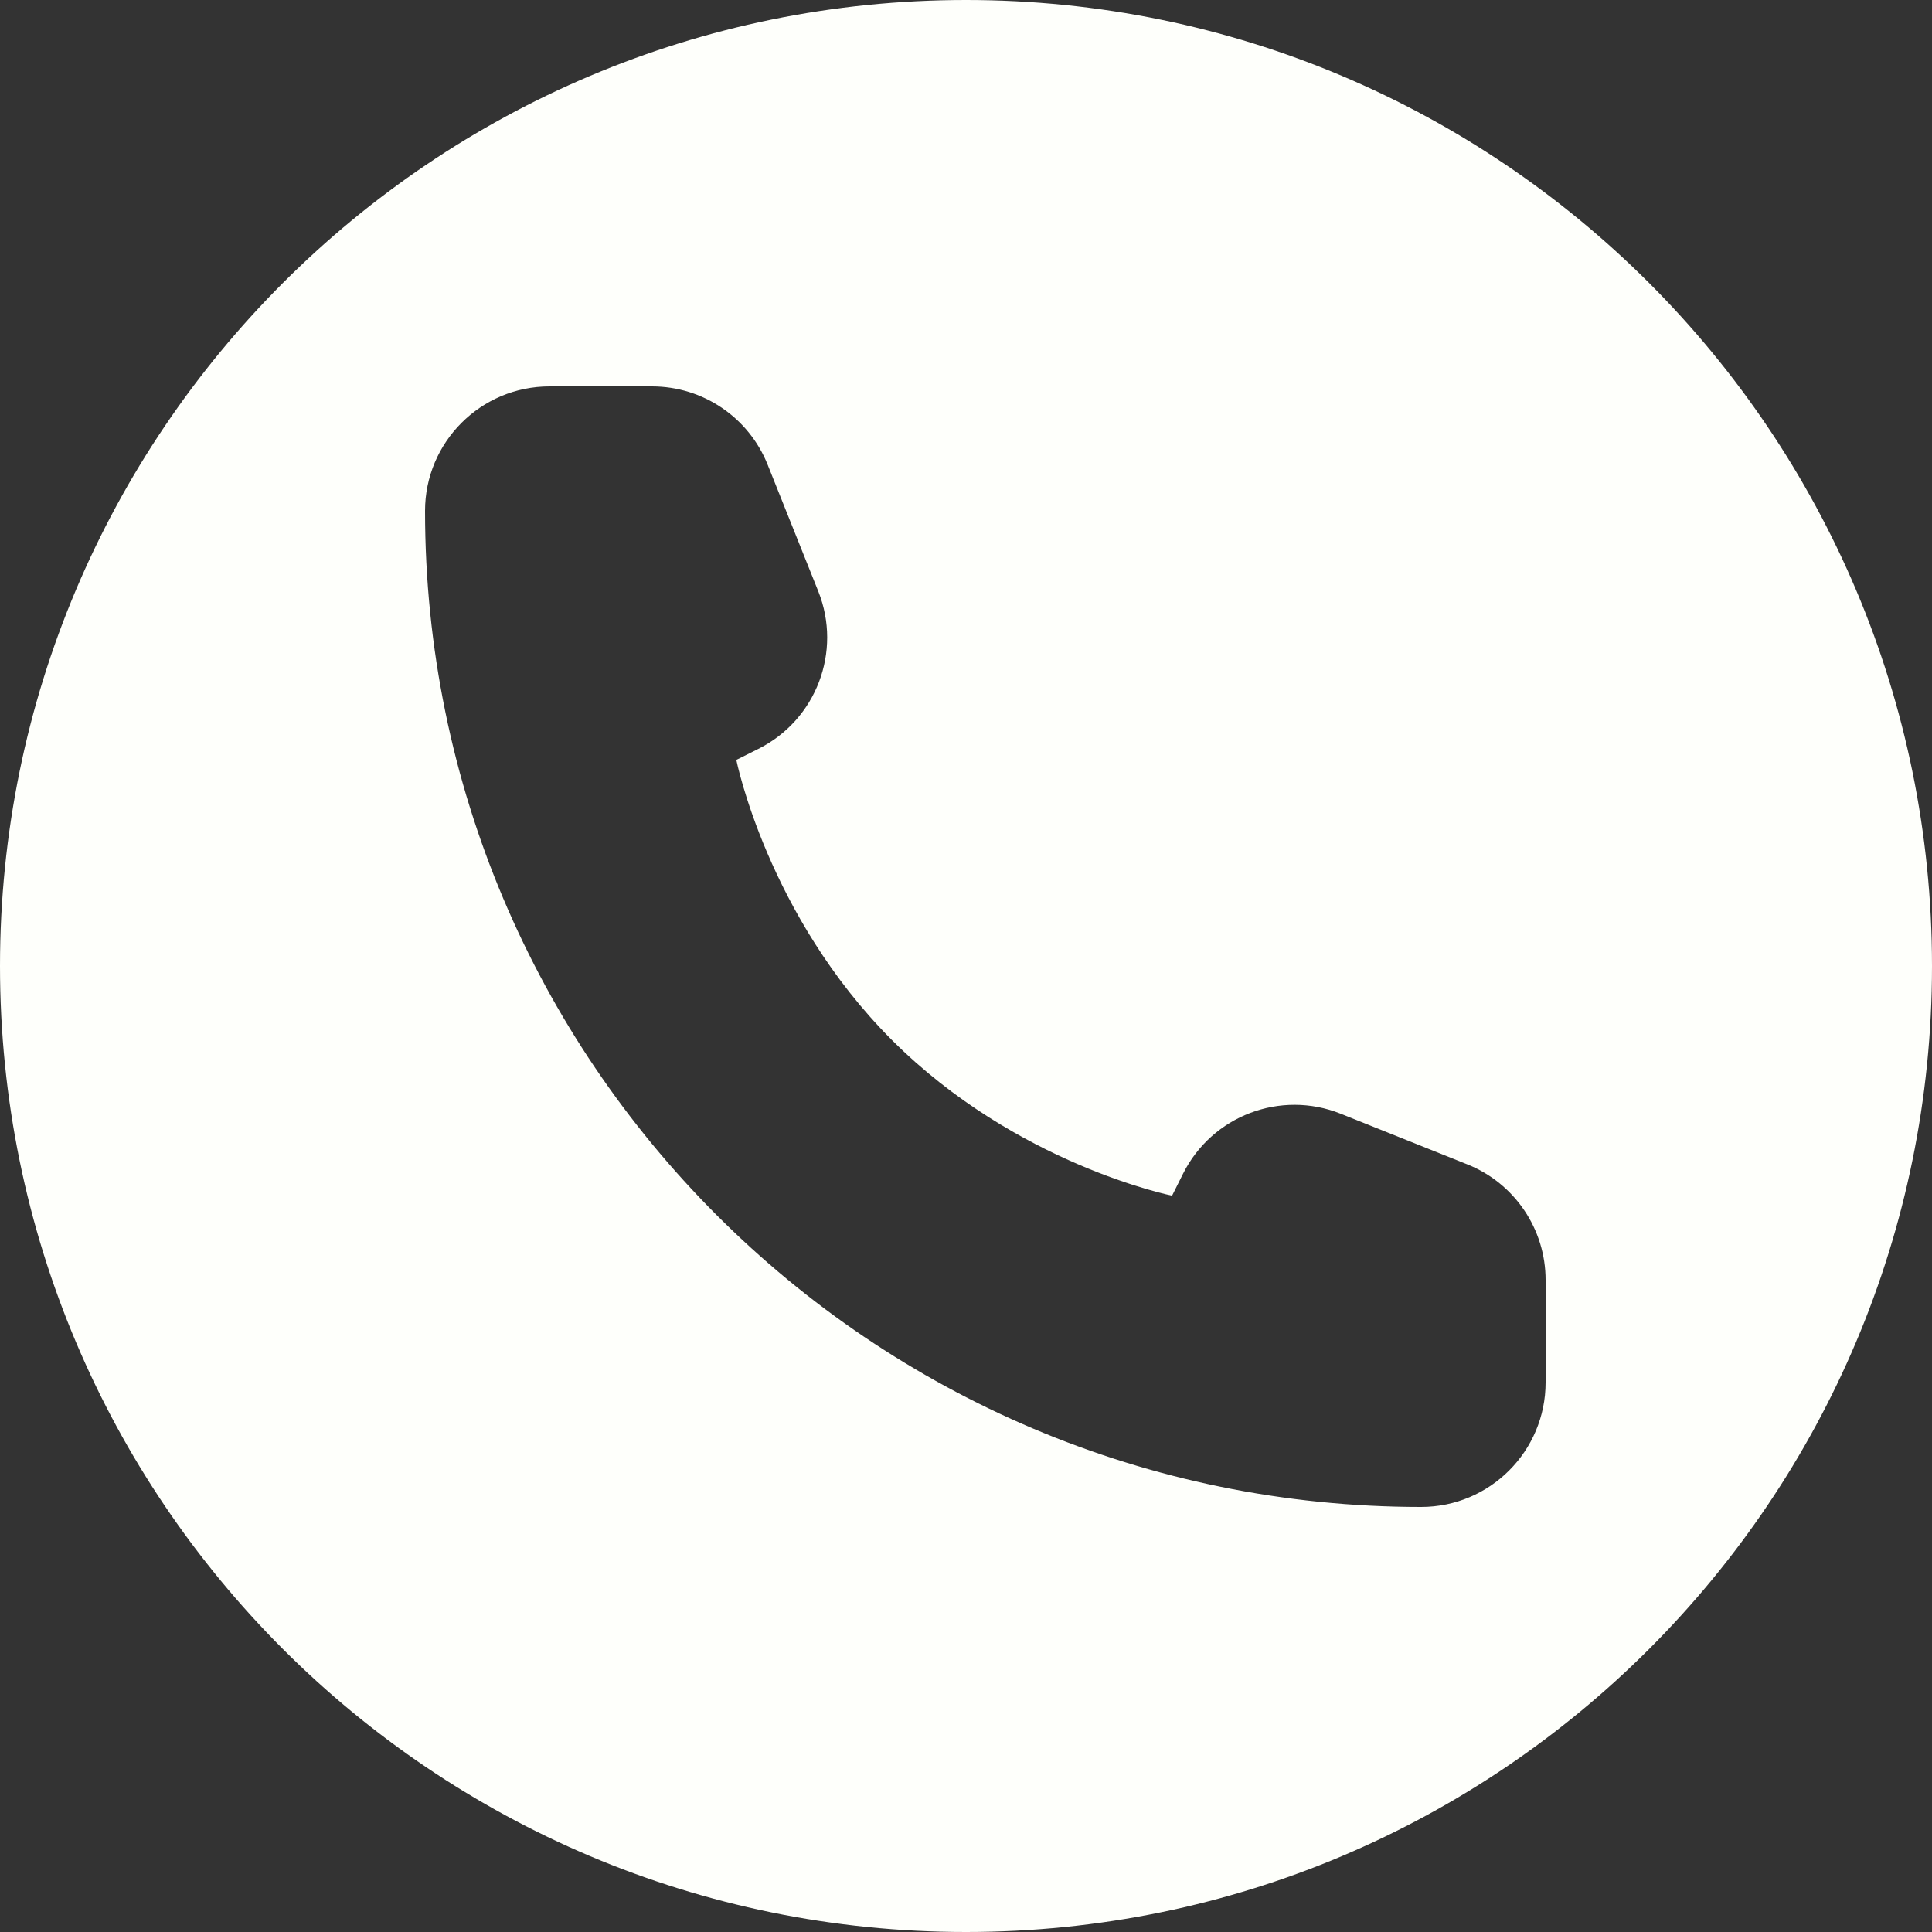 <svg width="50" height="50" viewBox="0 0 50 50" fill="none" xmlns="http://www.w3.org/2000/svg">
<rect x="0" y="0" width="50" height="50" fill="#333333" stroke="none"/>
<path fill-rule="evenodd" clip-rule="evenodd" d="M25 0C11.193 0 0 11.193 0 25C0 38.807 11.193 50 25 50C38.807 50 50 38.807 50 25C50 11.193 38.807 0 25 0ZM40 33.126V35.778C40 37.557 38.557 39 36.778 39C22.541 39 11 27.459 11 13.222C11 11.443 12.443 10 14.222 10H16.874C18.192 10 19.377 10.802 19.866 12.025L21.177 15.303C21.799 16.859 21.125 18.632 19.626 19.381L19.056 19.666C19.056 19.666 19.861 23.694 23.083 26.916C26.306 30.139 30.333 30.944 30.333 30.944L30.618 30.374C31.368 28.875 33.141 28.201 34.697 28.823L37.974 30.134C39.198 30.623 40 31.809 40 33.126Z" fill="#FEFFFB"/>
</svg>

